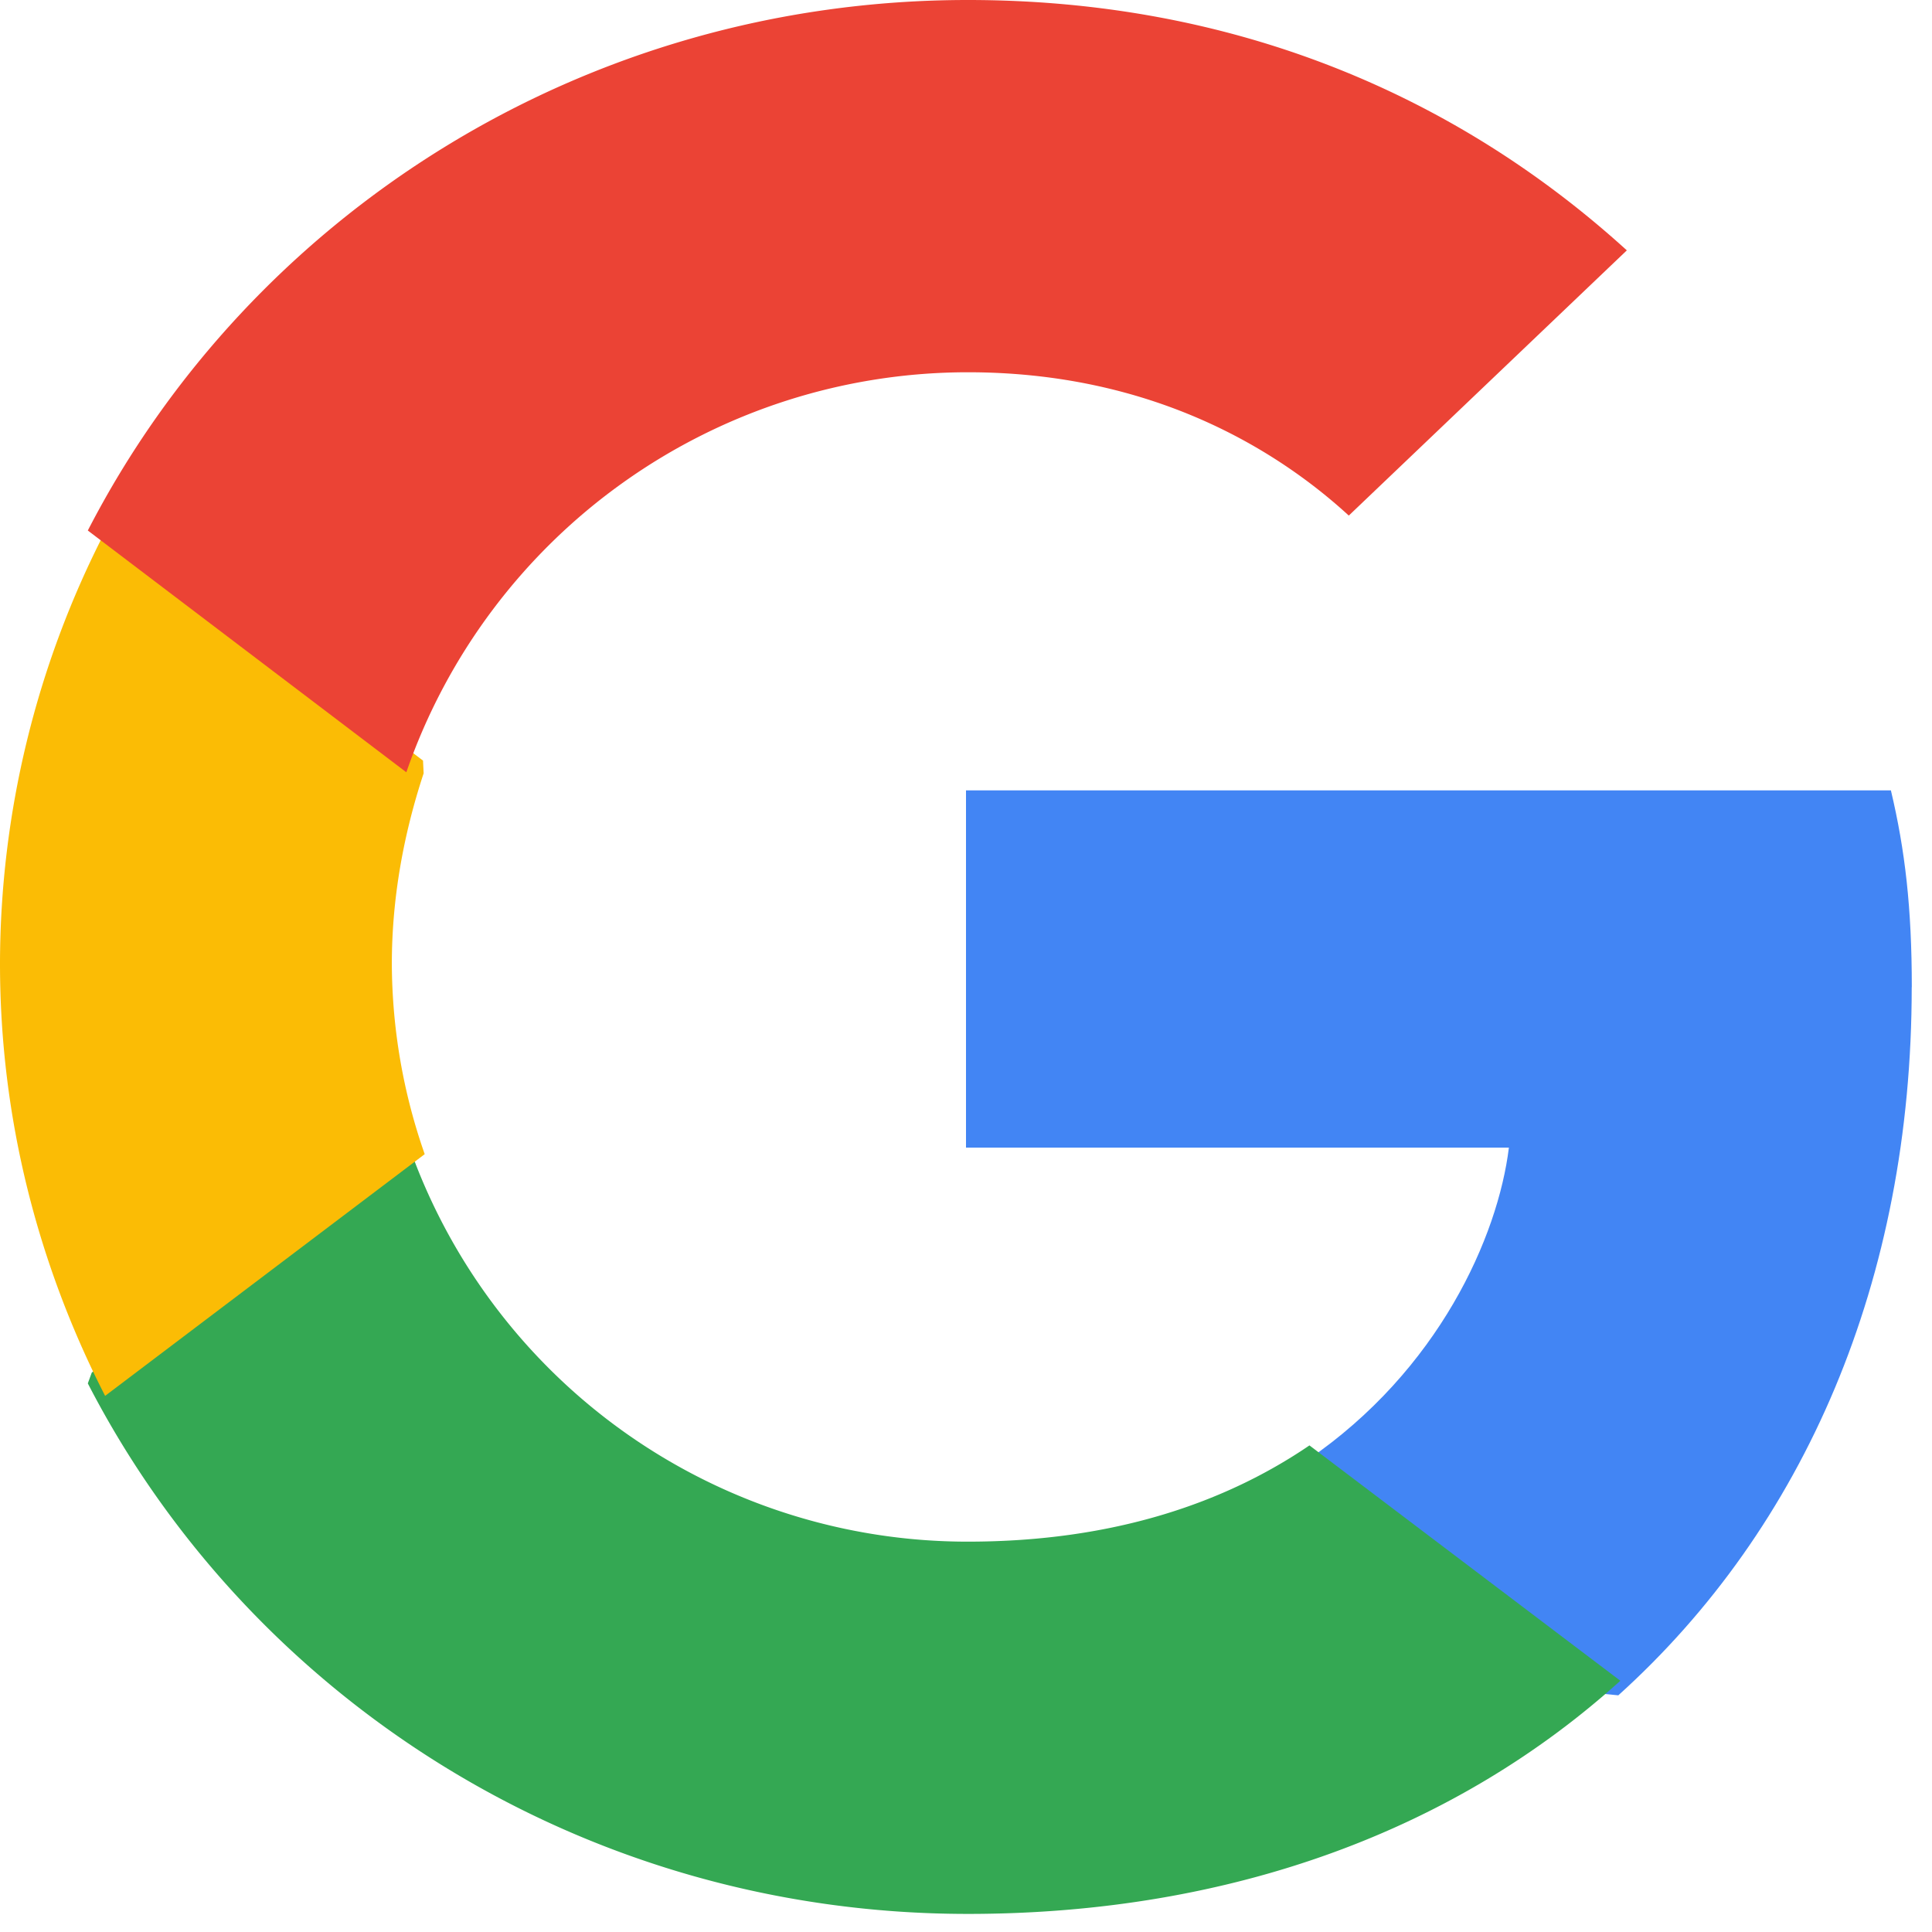 <svg viewBox="0 0 22 22" fill="none" xmlns="http://www.w3.org/2000/svg">
  <path d="M21.77 11.241c0-.901-.076-1.559-.238-2.241H11v4.068h6.182c-.124 1.011-.797 2.534-2.293 3.557l-.021.136 3.33 2.521.23.023c2.12-1.913 3.341-4.726 3.341-8.064" fill="#4285F4"/>
  <path d="M11.021 21.794c3.03 0 5.572-.974 7.43-2.655l-3.54-2.68c-.948.646-2.22 1.096-3.89 1.096A6.739 6.739 0 0 1 4.64 13l-.132.01-3.463 2.62-.045.123c1.845 3.58 5.634 6.041 10.021 6.041z" fill="#34A853"/>
  <path d="M4.836 13.142a6.61 6.61 0 0 1-.374-2.168c0-.755.137-1.486.362-2.168l-.007-.145L1.311 6l-.114.053A10.77 10.77 0 0 0 0 10.974c0 1.766.436 3.435 1.197 4.921l3.64-2.753" fill="#FBBC05"/>
  <path d="M11.021 4.239c2.107 0 3.528.889 4.338 1.632l3.166-3.02C16.581 1.083 14.05 0 11.021 0 6.634 0 2.845 2.46 1 6.041l3.627 2.753a6.767 6.767 0 0 1 6.394-4.555" fill="#EB4335"/>
</svg>